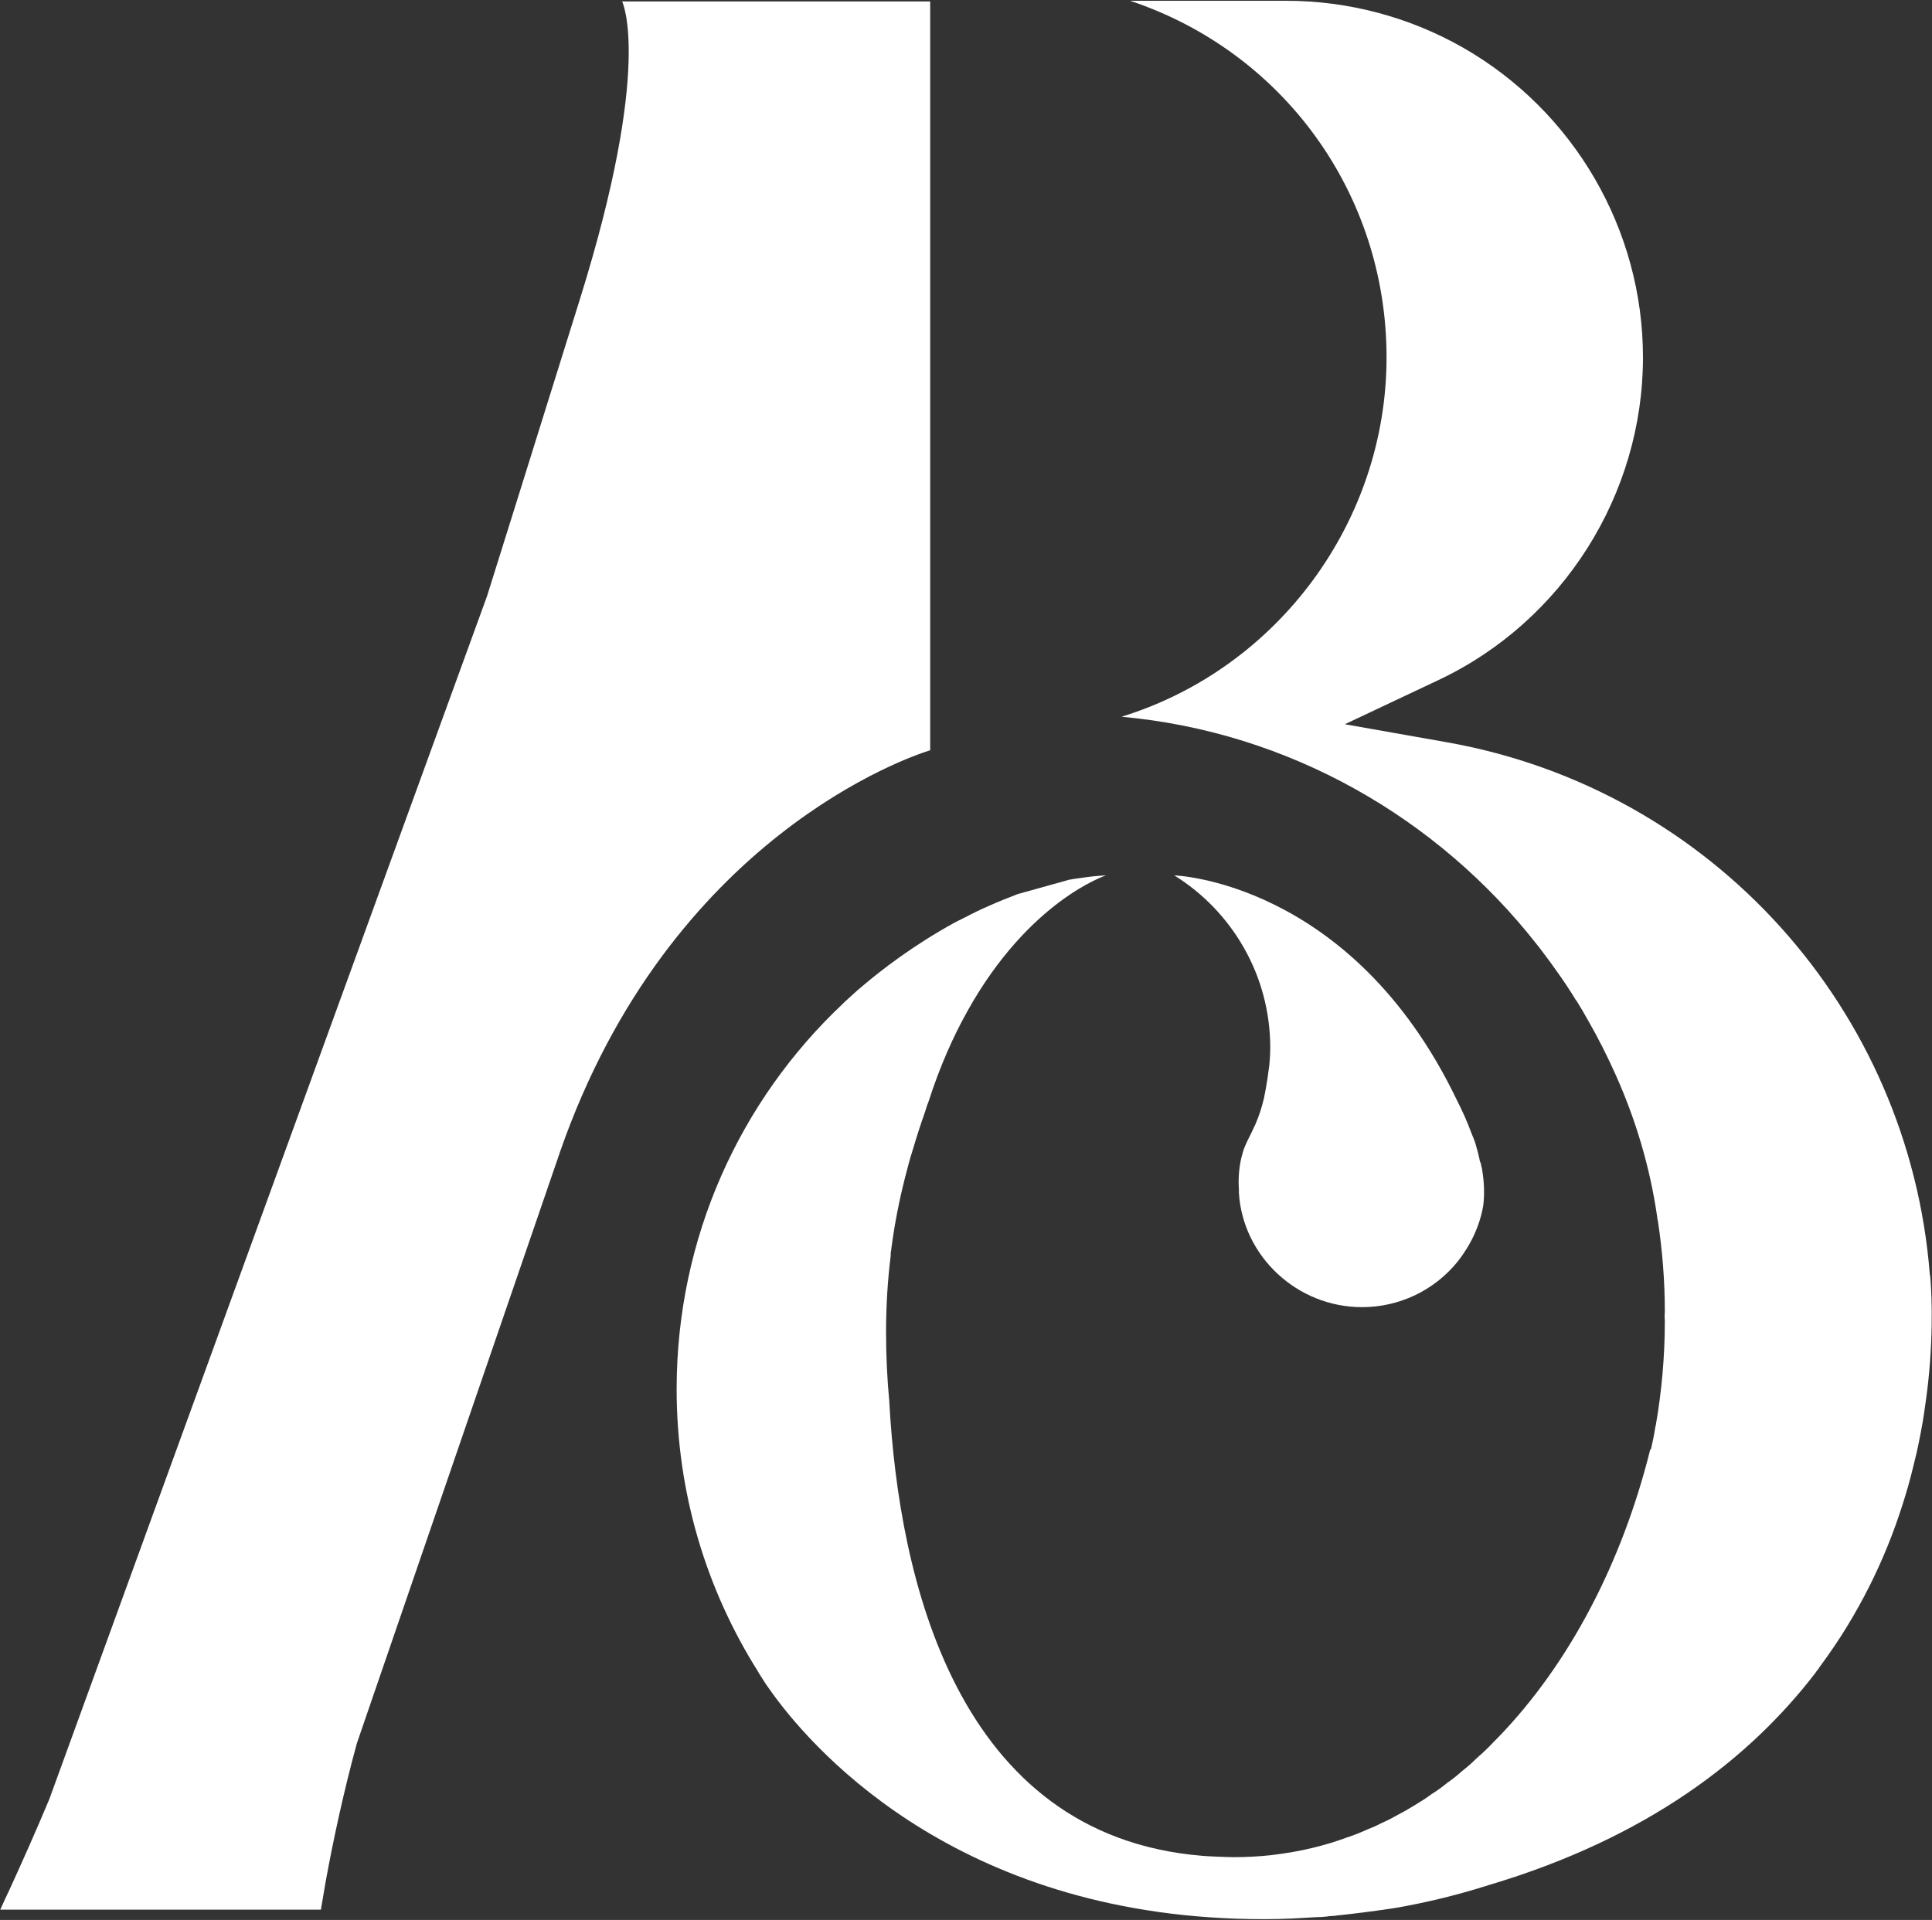 <svg xmlns="http://www.w3.org/2000/svg" width="664" height="660" viewBox="0 0 664 660" fill="none"><rect x="0" y="0" width="664" height="660" fill="#333333" stroke="none"/><path d="M508.694 399.515C508.239 397.164 507.632 394.964 507.101 393.144L506.722 392.006C506.342 391.02 505.963 390.11 505.584 389.2C504.37 385.863 502.702 382.071 500.579 377.899C464.402 302.815 403.575 300.919 403.575 300.919C423.37 313.206 436.567 335.2 436.567 360.152C436.567 362.124 436.415 364.096 436.263 366.068C435.96 368.343 435.353 373.045 434.443 377.368C433.685 380.63 432.698 383.664 431.409 386.621L430.955 387.531C430.651 388.29 430.045 389.503 429.438 390.717C428.983 391.627 428.528 392.537 428.073 393.599C427.769 394.281 427.39 395.191 427.087 396.329L426.859 397.164C425.342 402.549 425.721 408.237 425.797 408.919V410.133C427.162 431.824 445.744 449.344 468.118 449.344C480.859 449.344 492.842 443.655 500.882 433.796C505.508 427.956 508.542 421.433 509.756 414.532C510.286 410.436 510.059 406.34 509.452 402.472C509.452 402.472 509.301 401.411 508.845 399.59L508.694 399.515Z" fill="white"></path><path d="M319.389 257.982H319.465C319.617 257.982 319.692 257.982 319.692 257.982V0.495H213.815C213.815 0.495 224.585 22.035 199.177 103.262C180.596 162.723 171.192 192.909 167.399 204.892L16.927 618.539C12.149 629.916 7.522 640.307 3.275 649.56C2.137 651.987 1.075 654.185 0.089 656.461H110.289C110.82 653.427 111.352 650.242 111.883 647.056C114.613 632.039 118.253 615.354 122.652 599.276L192.124 397.002C192.124 397.002 192.276 396.623 192.352 396.395C192.352 396.319 192.352 396.168 192.428 396.092C230.198 287.333 313.625 259.802 319.237 258.058L319.389 257.982Z" fill="white"></path><path d="M260.611 574.931C261.521 576.372 262.355 577.738 263.265 579.103C261.824 576.904 260.914 575.462 260.611 574.931Z" fill="white"></path><path d="M653.705 517.825C653.705 517.825 653.706 517.598 653.781 517.522C655.147 513.275 656.36 509.103 657.346 505.008C657.801 503.187 658.256 501.291 658.711 499.395C659.394 496.437 659.925 493.555 660.456 490.749C661.062 487.488 661.517 484.227 661.972 480.89C662.275 478.766 662.503 476.718 662.73 474.67C662.958 472.395 663.186 470.195 663.338 467.92C664.627 449.945 663.338 438.266 663.338 438.266H663.262C656.208 347.178 588.632 271.411 497.393 255.181L462.202 248.962L494.511 233.717C537.135 213.543 564.666 170.009 564.666 122.835C564.666 78.997 541.003 38.194 502.778 16.351C484.424 5.885 463.415 0.273 442.179 0.273H388.407C440.966 17.792 476.536 66.483 476.536 122.835C476.536 179.186 439.297 229.774 385.449 246.383C443.09 251.616 494.131 281.195 528.185 324.653C528.412 324.881 528.565 325.184 528.792 325.411C530.992 328.293 533.115 331.1 535.163 334.058C537.362 337.091 539.562 340.428 541.685 343.917H541.761C543.126 346.117 544.492 348.392 545.781 350.743C549.194 356.659 552.455 363.105 555.489 369.931C561.86 384.266 567.017 400.572 569.596 418.622C569.596 419.077 569.747 419.457 569.823 419.912C571.34 429.999 572.174 440.313 572.174 450.78C572.174 451.386 572.098 451.993 572.098 452.524C572.098 453.055 572.174 453.662 572.174 454.193C572.174 466.252 571.112 478.235 569.064 489.991C568.989 490.142 568.988 490.37 568.913 490.522C568.533 493.1 568.003 495.679 567.396 498.257H567.168C557.536 537.013 539.41 571.901 514.912 597.233C513.926 598.219 512.941 599.205 511.955 600.267C510.514 601.708 509.073 603.072 507.556 604.362C505.887 606.03 504.219 607.472 502.475 608.837C500.806 610.354 499.062 611.718 497.317 612.932C495.573 614.373 493.753 615.662 491.933 616.8C490.112 618.165 488.291 619.303 486.395 620.44C484.499 621.578 482.679 622.716 480.707 623.702C478.963 624.688 477.143 625.674 475.247 626.508C475.019 626.66 474.868 626.736 474.716 626.736C473.199 627.57 471.607 628.252 470.014 628.859C467.663 629.921 465.235 630.906 462.884 631.665C461.064 632.348 459.168 632.954 457.272 633.561C456.969 633.637 456.741 633.713 456.438 633.789C454.845 634.244 453.328 634.699 451.736 635.078C446.882 636.292 441.876 637.126 436.795 637.733C432.548 638.188 428.3 638.415 424.053 638.415C421.777 638.415 414.649 638.112 413.284 637.96C328.415 631.059 308.999 542.095 305.662 482.331C305.662 482.179 305.662 482.103 305.662 481.951C304.904 474.14 304.524 466.176 304.524 457.985C304.524 448.959 305.056 440.238 306.117 431.668C306.117 430.985 306.117 430.378 306.268 429.923C306.344 429.089 306.42 428.634 306.42 428.634C307.482 420.67 309 412.934 310.896 405.426C310.896 405.426 311.047 404.667 311.426 403.378C311.654 402.468 311.957 401.33 312.336 399.889C312.715 398.524 313.171 396.855 313.778 395.035C314.839 391.395 316.204 387.072 317.948 382.142C318.328 380.928 318.631 379.867 319.086 378.805C323.03 366.518 327.657 356.204 332.587 347.406C353.823 309.409 380.14 300.914 380.14 300.914C377.182 301.066 374.224 301.369 371.342 301.824C369.977 301.976 368.688 302.203 367.398 302.431L350.03 307.285C350.03 307.285 349.575 307.361 349.348 307.513C346.238 308.726 343.129 309.94 340.095 311.305C337.137 312.594 334.255 313.959 331.449 315.476C331.297 315.476 331.145 315.552 330.993 315.703C330.007 316.158 329.021 316.689 328.111 317.144C314.232 324.729 303.084 333.299 296.485 338.911C294.286 340.731 292.162 342.703 290.115 344.599C289.811 344.903 289.659 345.055 289.659 345.055C254.468 378.198 232.549 425.297 232.549 477.552C232.549 513.199 242.788 546.494 260.536 574.632C260.536 574.632 260.612 574.783 260.688 574.935C261.598 576.376 262.432 577.741 263.342 579.106C264.024 580.092 264.858 581.229 265.768 582.519C281.165 603.603 331.903 659.727 434.291 659.727C437.628 659.727 440.966 659.651 444.227 659.5C447.185 659.348 449.915 659.197 452.266 659.045C453.555 659.045 454.845 658.969 456.058 658.817C456.437 658.741 456.741 658.741 457.12 658.665H457.424C457.424 658.665 458.03 658.59 458.334 658.59C458.561 658.665 458.789 658.589 459.016 658.514C465.008 657.907 471.531 657.073 478.66 656.011C478.812 656.011 479.039 655.935 479.191 655.935C490.719 653.963 501.565 651.233 511.804 647.971C566.259 631.741 601.373 604.513 623.975 575.01C623.975 575.01 624.051 574.934 624.051 574.859C624.506 574.252 624.809 573.873 625.037 573.57C625.188 573.342 625.34 573.114 625.492 572.887C639.068 554.608 648.017 535.572 653.705 517.749V517.825Z" fill="white"></path></svg>